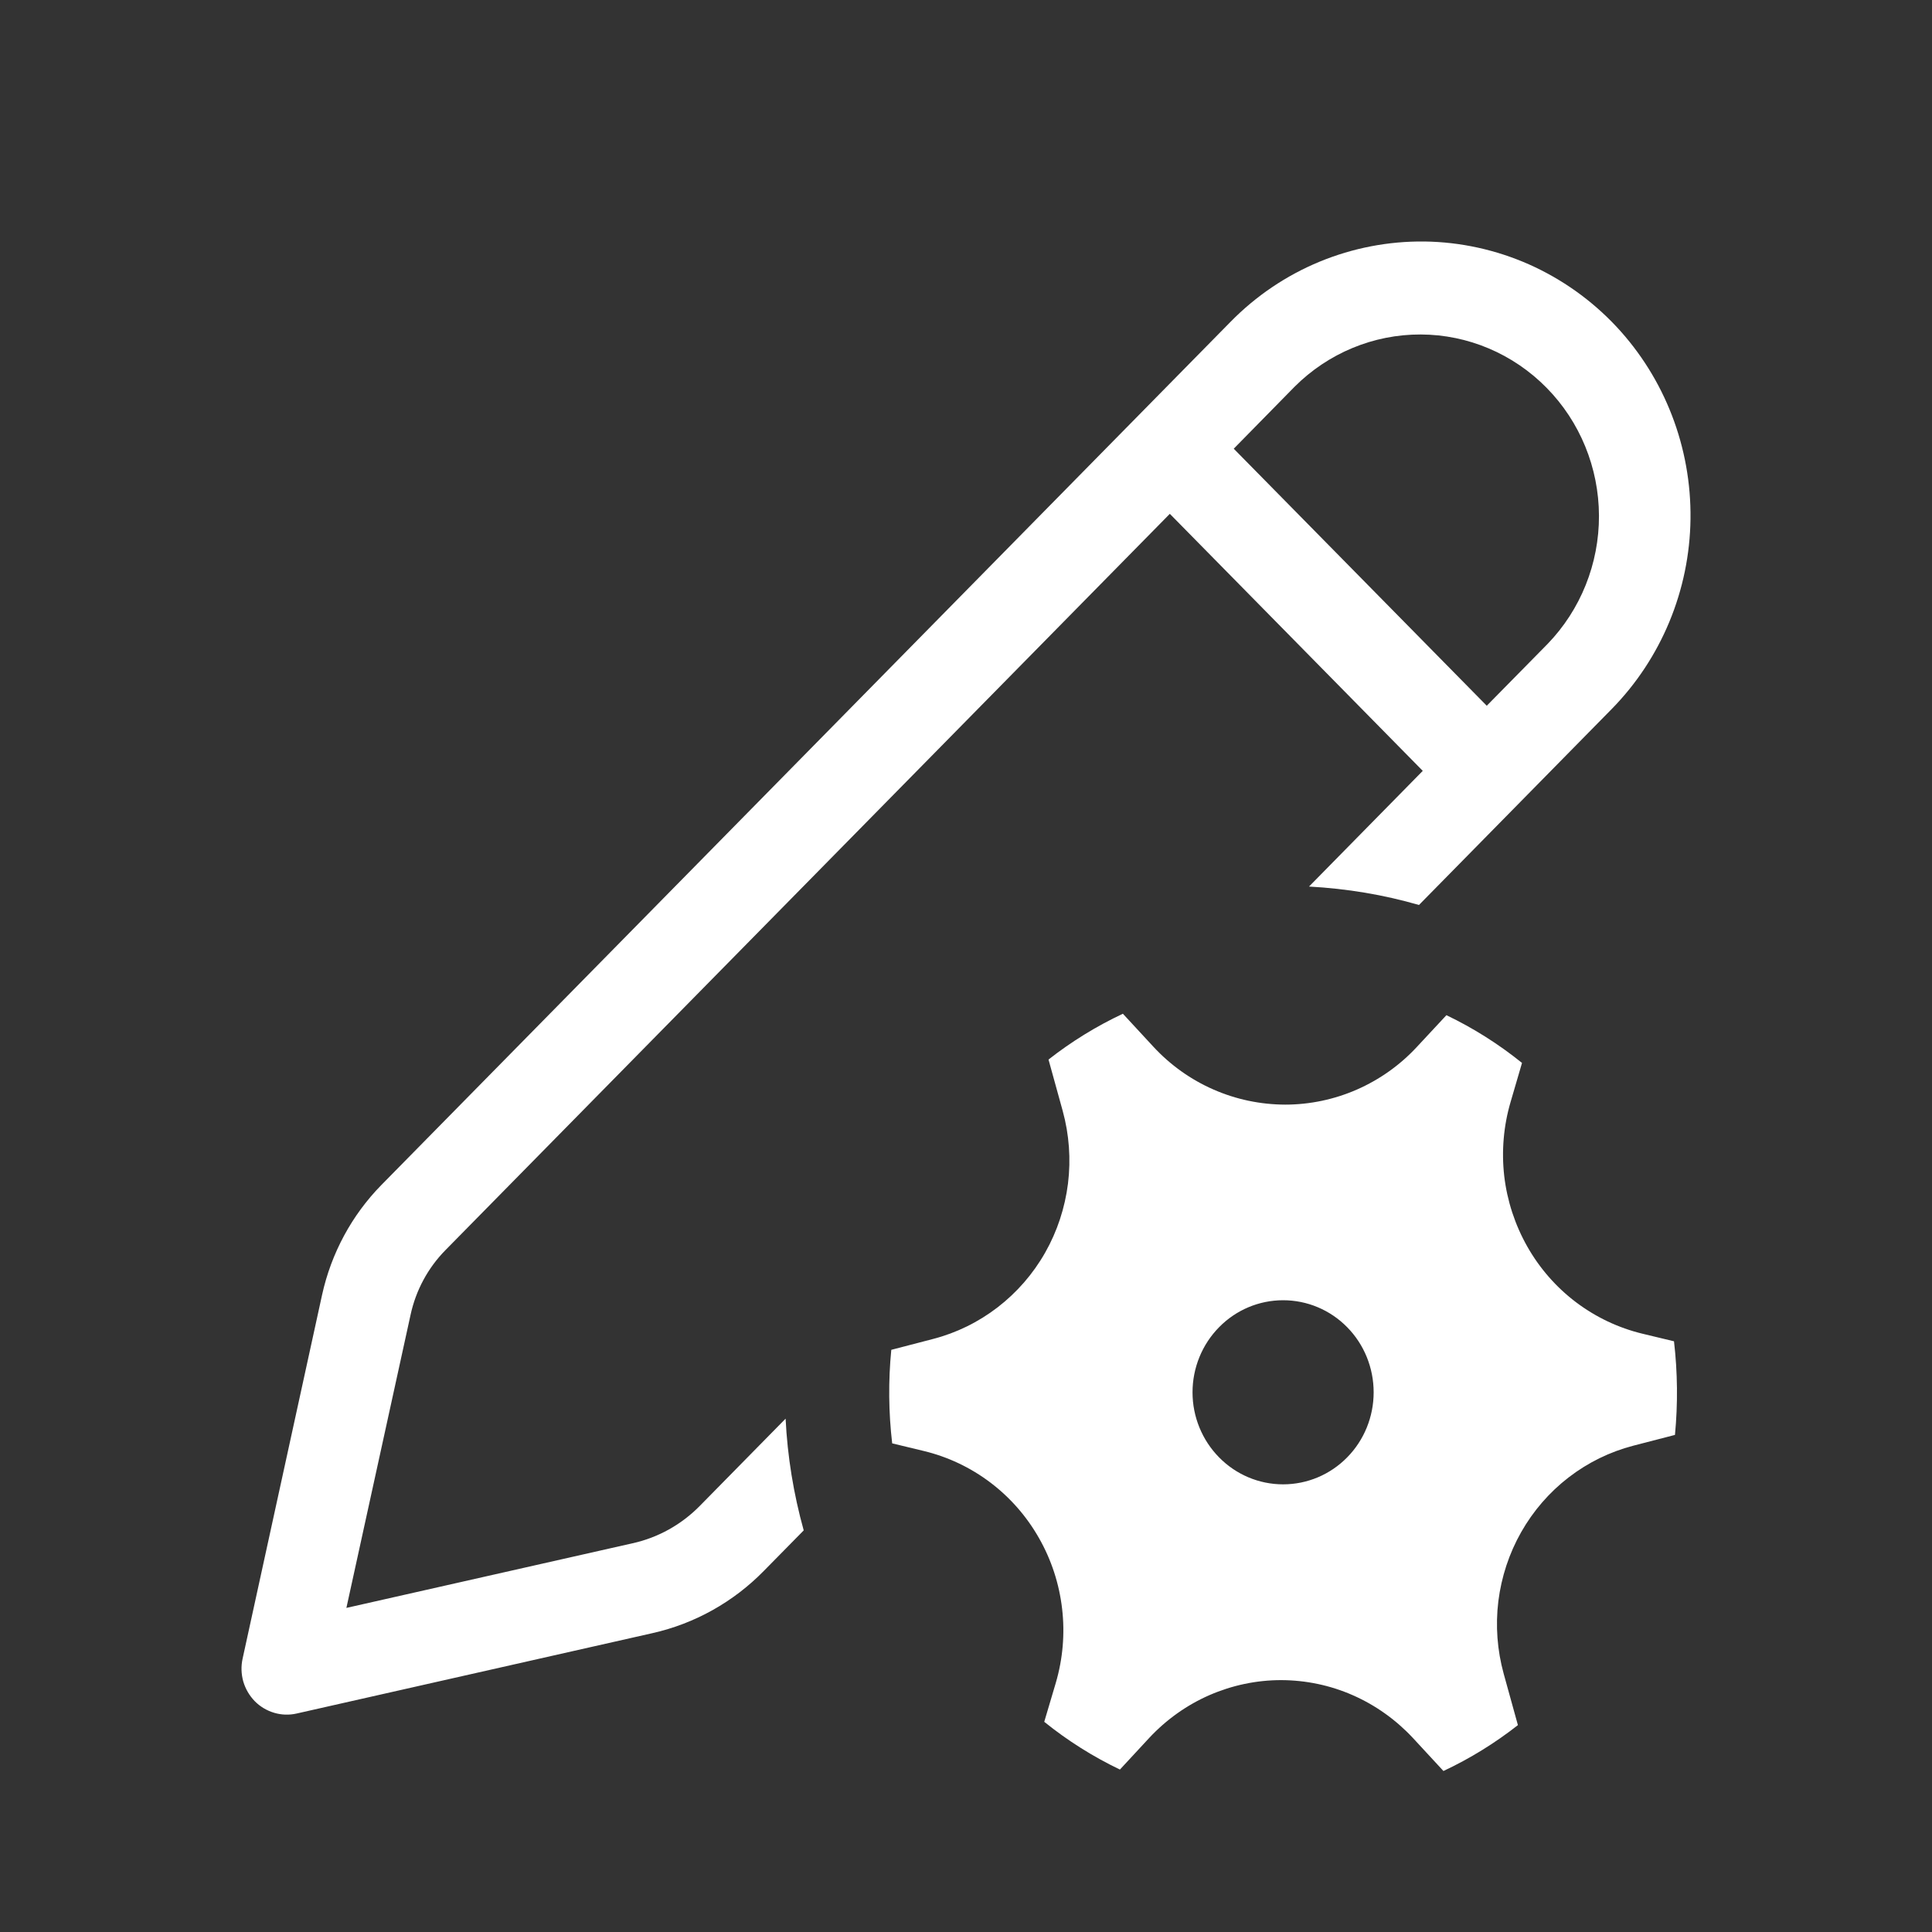 <svg width="24" height="24" viewBox="0 0 24 24" fill="none" xmlns="http://www.w3.org/2000/svg">
<rect x="0" y="0" width="24" height="24" fill="#333333" stroke="none"/>
<path d="M20.08 4.058C19.772 3.729 19.402 3.466 18.993 3.284C18.584 3.103 18.143 3.006 17.696 3C17.249 2.995 16.806 3.08 16.392 3.251C15.978 3.422 15.602 3.676 15.287 3.997L4.738 14.72C4.37 15.095 4.115 15.568 4.001 16.085L3.014 20.603C2.993 20.697 2.996 20.795 3.022 20.888C3.049 20.98 3.098 21.064 3.165 21.133C3.232 21.201 3.315 21.25 3.406 21.277C3.497 21.304 3.593 21.307 3.685 21.286L8.103 20.288C8.629 20.17 9.111 19.901 9.491 19.512L9.984 19.011C9.858 18.558 9.782 18.093 9.759 17.623L8.696 18.704C8.467 18.938 8.176 19.101 7.858 19.171L4.303 19.974L5.1 16.334C5.166 16.028 5.317 15.749 5.535 15.528L14.532 6.383L17.674 9.576L16.261 11.013C16.733 11.039 17.188 11.115 17.627 11.242L20.02 8.809C20.637 8.181 20.989 7.333 21 6.446C21.011 5.558 20.681 4.702 20.08 4.058ZM16.081 4.805C16.499 4.387 17.062 4.153 17.649 4.155C18.235 4.157 18.797 4.395 19.212 4.817C19.627 5.238 19.861 5.81 19.863 6.406C19.865 7.002 19.635 7.575 19.224 8L18.469 8.767L15.326 5.574L16.081 4.805ZM13.201 13.799C13.282 14.093 13.304 14.4 13.267 14.702C13.229 15.005 13.133 15.297 12.983 15.561C12.833 15.825 12.632 16.056 12.393 16.24C12.154 16.424 11.881 16.558 11.591 16.633L11.072 16.768C11.034 17.155 11.038 17.545 11.083 17.93L11.477 18.025C11.775 18.097 12.056 18.23 12.302 18.416C12.548 18.602 12.754 18.837 12.907 19.107C13.061 19.377 13.158 19.675 13.194 19.985C13.23 20.294 13.203 20.608 13.115 20.907L12.972 21.389C13.262 21.623 13.576 21.821 13.912 21.982L14.277 21.588C14.488 21.362 14.742 21.181 15.023 21.058C15.305 20.935 15.608 20.871 15.915 20.871C16.222 20.872 16.525 20.935 16.806 21.059C17.088 21.183 17.341 21.364 17.552 21.59L17.931 22C18.261 21.845 18.569 21.655 18.856 21.43L18.68 20.794C18.599 20.501 18.576 20.194 18.613 19.891C18.651 19.588 18.747 19.296 18.897 19.032C19.047 18.768 19.247 18.537 19.486 18.353C19.726 18.168 19.998 18.035 20.289 17.959L20.807 17.825C20.844 17.438 20.84 17.048 20.795 16.662L20.404 16.568C20.105 16.496 19.825 16.363 19.578 16.177C19.332 15.991 19.126 15.756 18.973 15.486C18.82 15.216 18.722 14.917 18.686 14.608C18.651 14.298 18.678 13.984 18.766 13.686L18.907 13.204C18.617 12.97 18.302 12.771 17.968 12.611L17.602 13.004C17.392 13.231 17.138 13.411 16.856 13.535C16.575 13.658 16.271 13.722 15.965 13.722C15.658 13.721 15.355 13.658 15.073 13.534C14.792 13.411 14.538 13.23 14.328 13.003L13.949 12.593C13.621 12.747 13.311 12.938 13.025 13.162L13.201 13.799ZM15.939 18.439C15.641 18.439 15.355 18.319 15.144 18.104C14.933 17.89 14.814 17.599 14.814 17.296C14.814 16.992 14.933 16.701 15.144 16.487C15.355 16.272 15.641 16.152 15.939 16.152C16.238 16.152 16.524 16.272 16.735 16.487C16.946 16.701 17.064 16.992 17.064 17.296C17.064 17.599 16.946 17.89 16.735 18.104C16.524 18.319 16.238 18.439 15.939 18.439Z" fill="white"/>
</svg>
